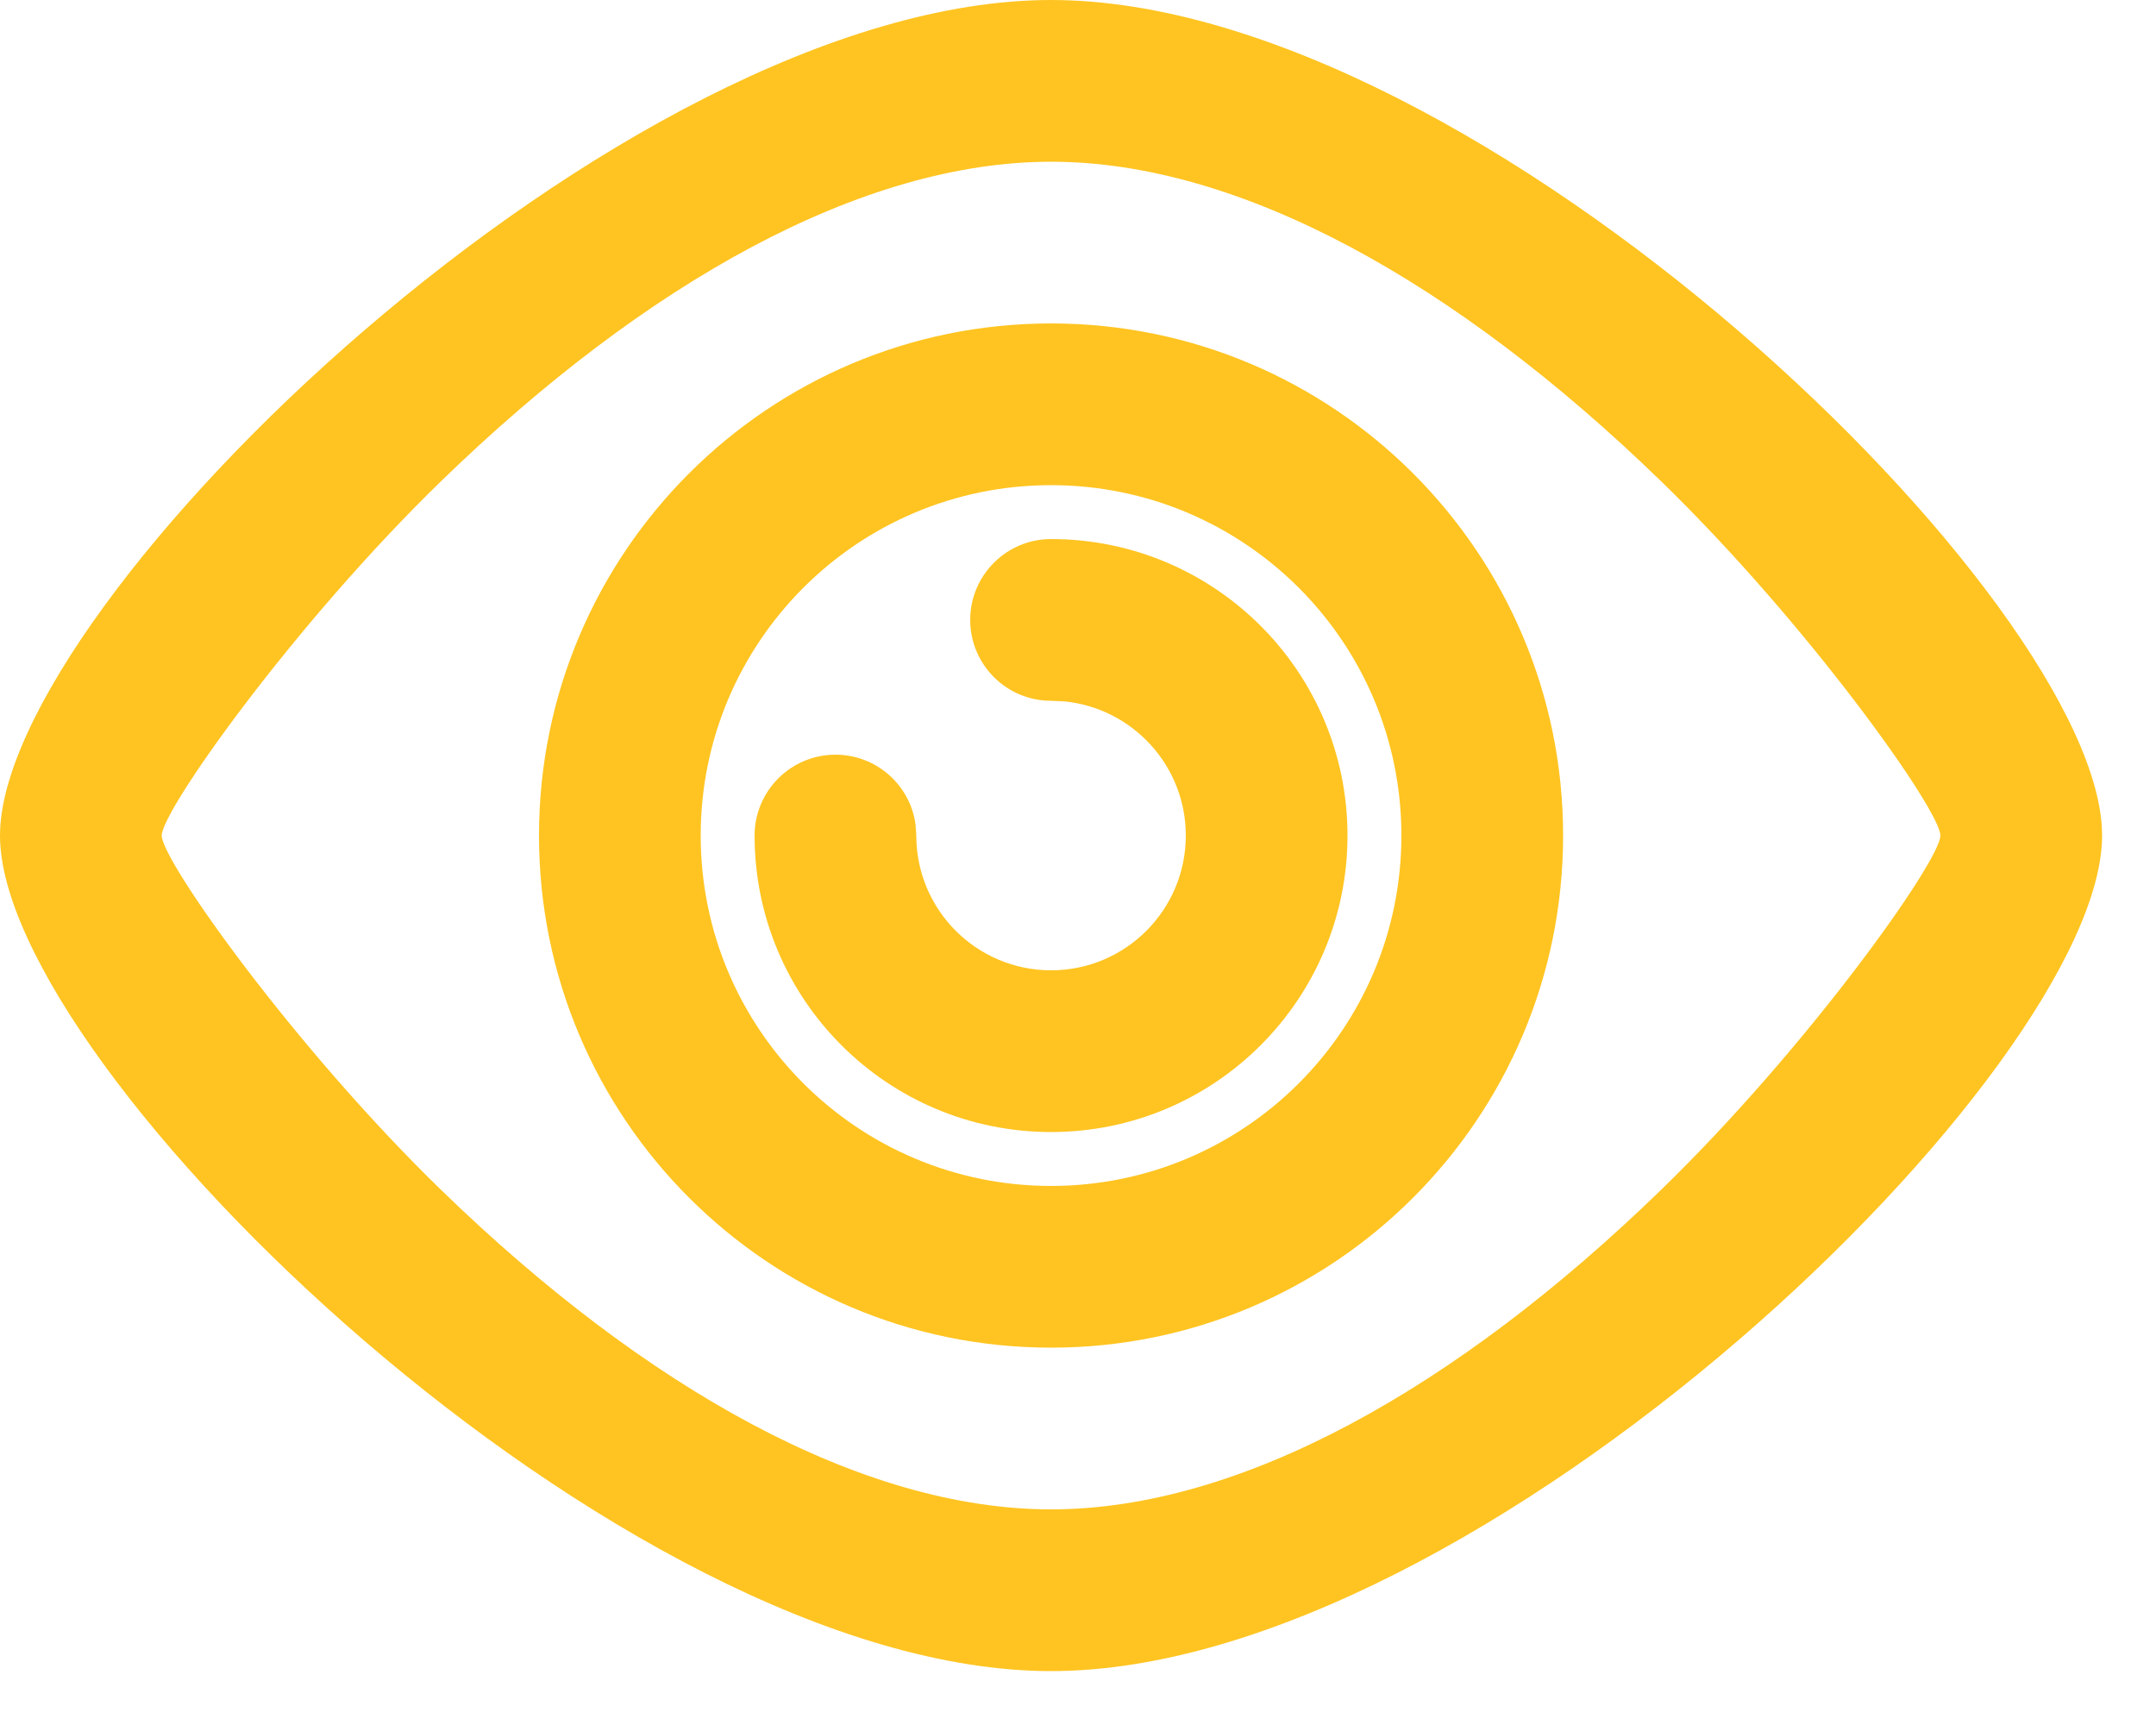 <svg width="20" height="16" viewBox="0 0 20 16" fill="none" xmlns="http://www.w3.org/2000/svg">
<path fill-rule="evenodd" clip-rule="evenodd" d="M0 7.75C0 5.589 5.76 0 9.75 0C13.74 0 19.5 5.589 19.5 7.75C19.5 9.911 13.74 15.5 9.75 15.5C5.76 15.5 0 9.911 0 7.75ZM15.405 4.46C13.507 2.618 11.504 1.5 9.75 1.5C7.997 1.5 5.993 2.618 4.095 4.46C2.727 5.788 1.5 7.518 1.5 7.75C1.5 7.982 2.727 9.712 4.095 11.04C5.993 12.882 7.997 14 9.75 14C11.504 14 13.507 12.882 15.405 11.04C16.774 9.712 18 7.982 18 7.75C18 7.518 16.774 5.788 15.405 4.46ZM5 7.75C5 5.127 7.127 3 9.75 3C12.374 3 14.5 5.127 14.5 7.75C14.5 10.373 12.374 12.5 9.75 12.5C7.127 12.5 5 10.373 5 7.75ZM13 7.75C13 5.955 11.545 4.5 9.75 4.5C7.955 4.5 6.5 5.955 6.5 7.75C6.5 9.545 7.955 11 9.75 11C11.545 11 13 9.545 13 7.75ZM12.5 7.75C12.5 6.231 11.269 5 9.75 5C9.336 5 9 5.336 9 5.75C9 6.164 9.336 6.5 9.75 6.5L9.878 6.506C10.508 6.571 11 7.103 11 7.75C11 8.44 10.441 9 9.75 9C9.06 9 8.5 8.44 8.5 7.75L8.493 7.648C8.444 7.282 8.13 7 7.75 7C7.336 7 7 7.336 7 7.75C7 9.269 8.231 10.5 9.75 10.5C11.269 10.5 12.5 9.269 12.5 7.75Z" fill="#FFC421"/>
</svg>
